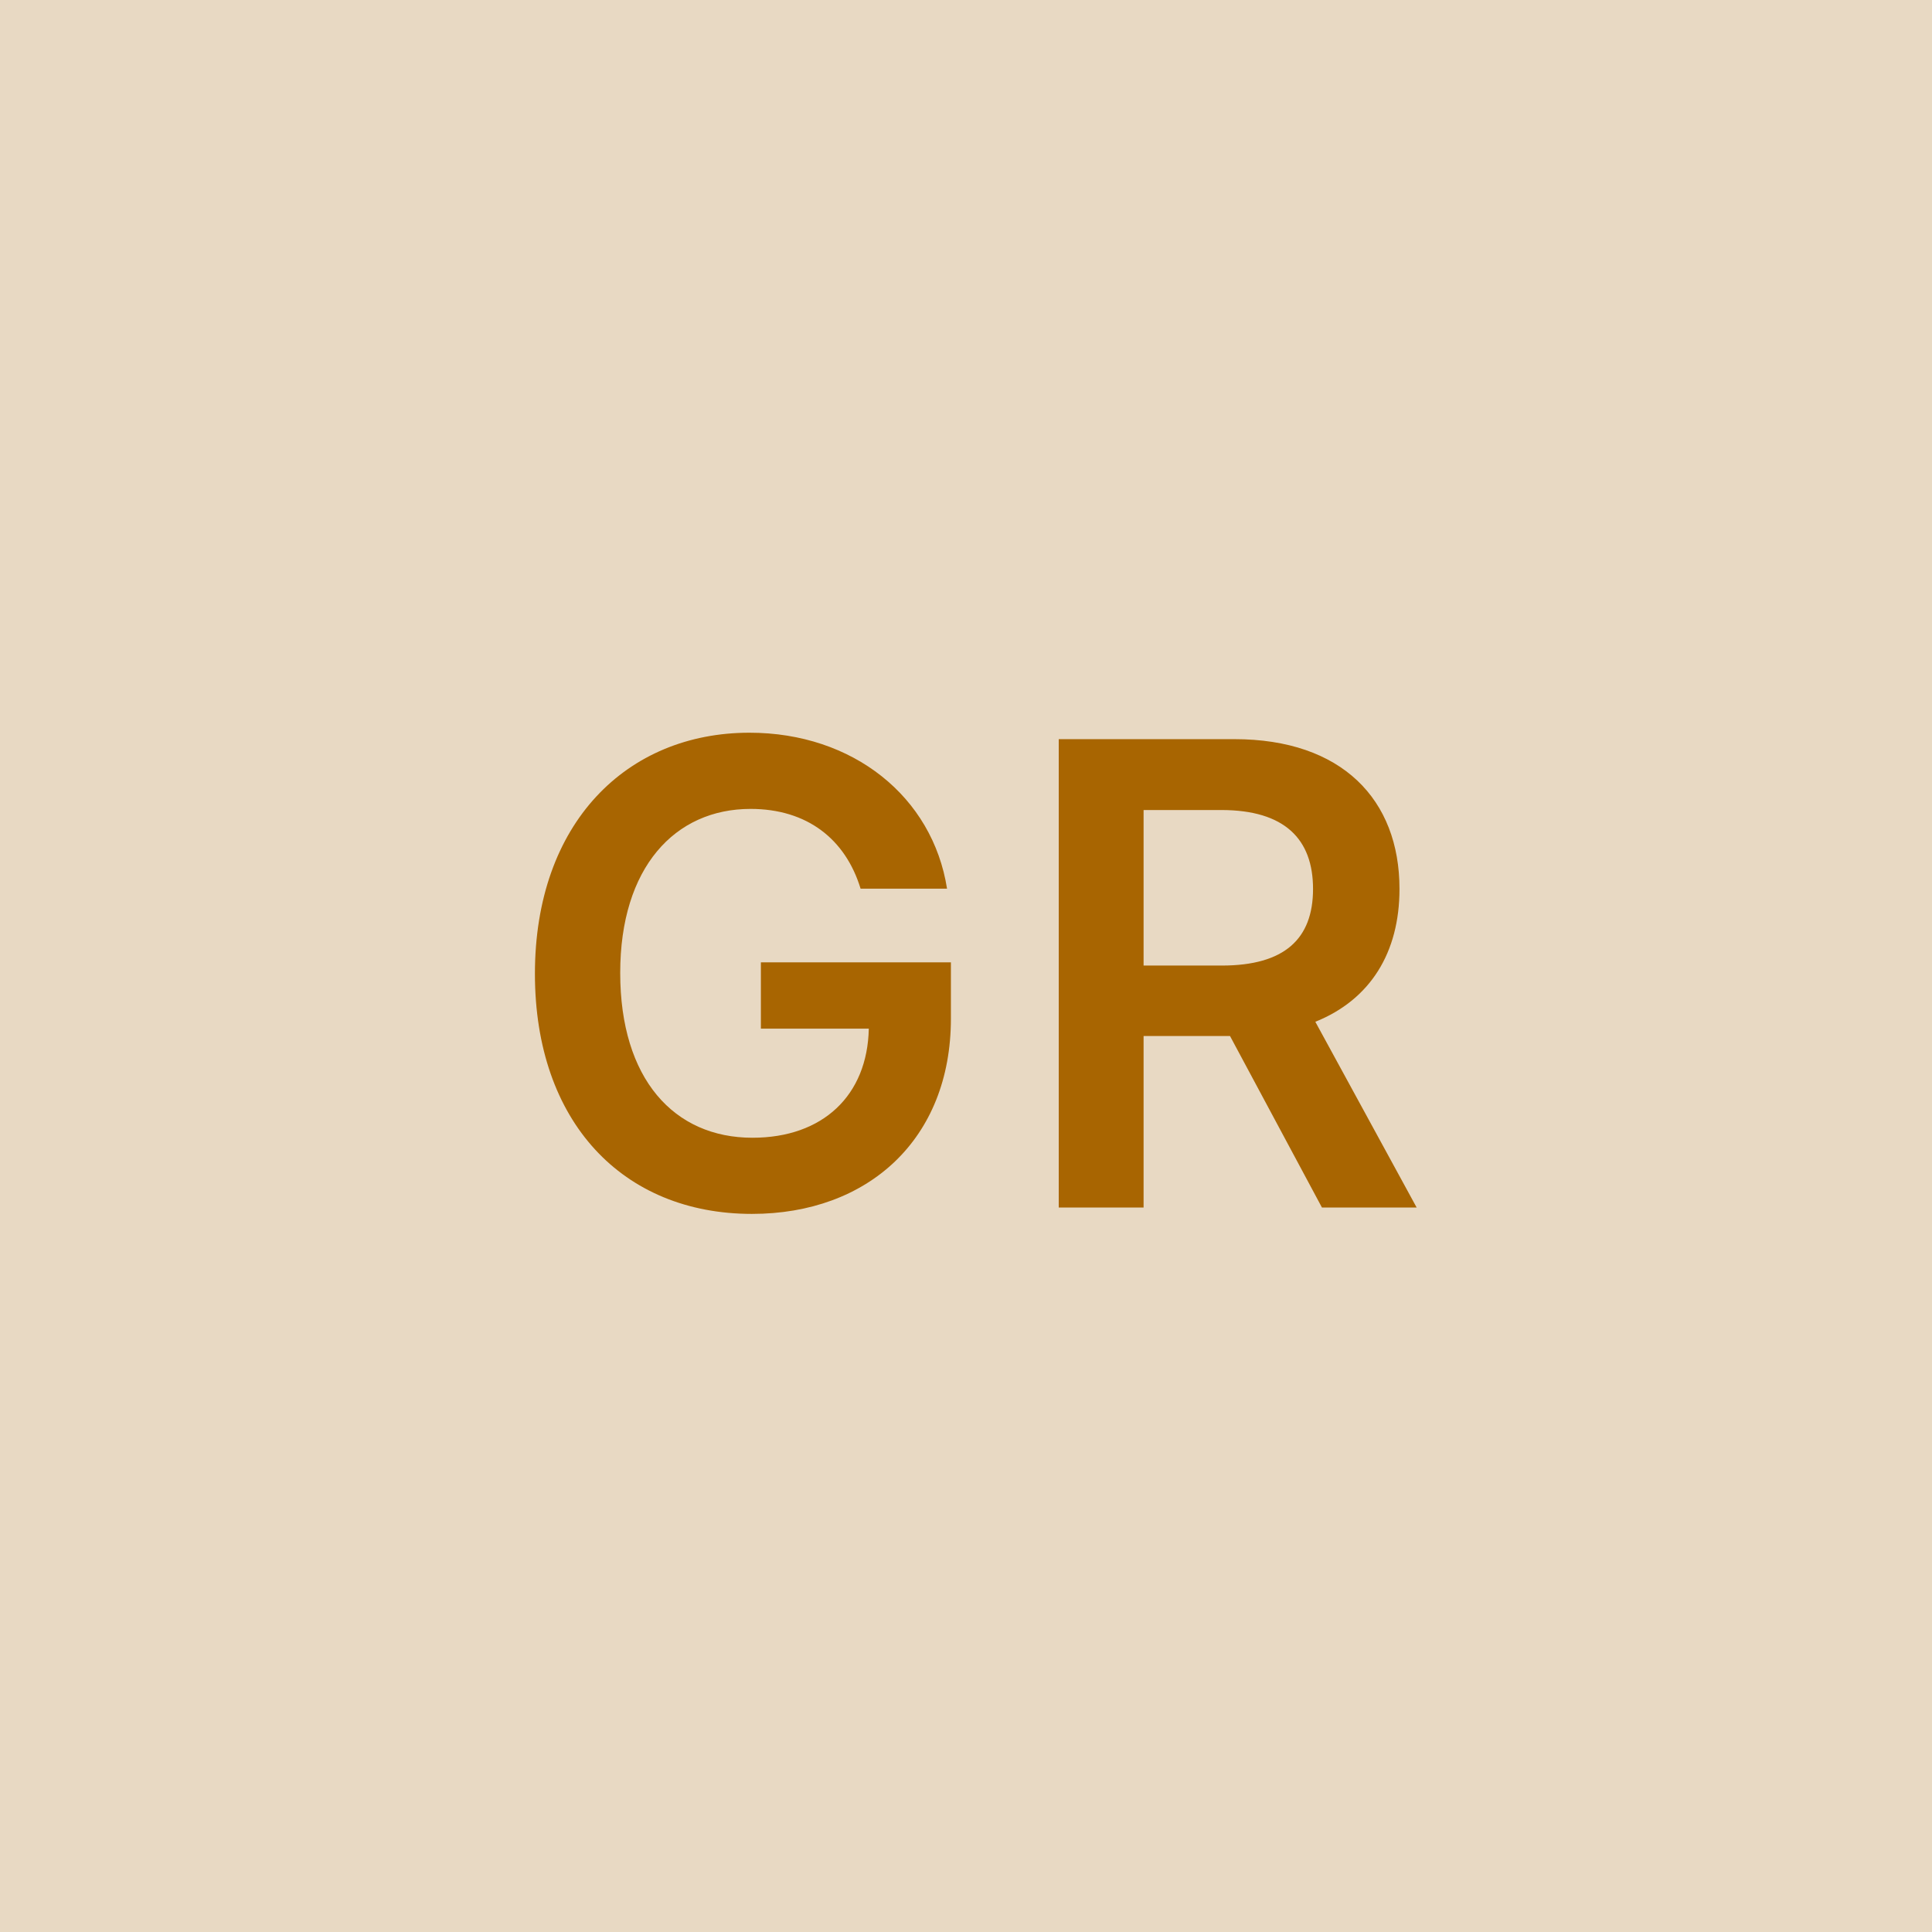 <svg width="48" height="48" viewBox="0 0 48 48" fill="none" xmlns="http://www.w3.org/2000/svg"><g clip-path="url(#clip0_4_4657)"><rect width="48" height="48" fill="#E8D9C3"/><path d="M21.381 22.079H23.529C23.171 19.796 21.194 18.204 18.62 18.204C15.574 18.204 13.29 20.443 13.29 24.193C13.29 27.875 15.472 30.159 18.682 30.159C21.563 30.159 23.625 28.307 23.625 25.307V23.909H18.904V25.557H21.585C21.551 27.216 20.444 28.267 18.694 28.267C16.745 28.267 15.409 26.807 15.409 24.171C15.409 21.551 16.767 20.097 18.648 20.097C20.051 20.097 21.006 20.847 21.381 22.079ZM26.304 30H28.412V25.739H30.559L32.843 30H35.196L32.679 25.386C34.048 24.835 34.77 23.665 34.77 22.085C34.77 19.864 33.338 18.364 30.667 18.364H26.304V30ZM28.412 23.989V20.125H30.343C31.917 20.125 32.622 20.847 32.622 22.085C32.622 23.324 31.917 23.989 30.355 23.989H28.412Z" fill="#A86501"/></g><defs><clipPath id="clip0_4_4657"><rect width="48" height="48" fill="white"/></clipPath></defs></svg>